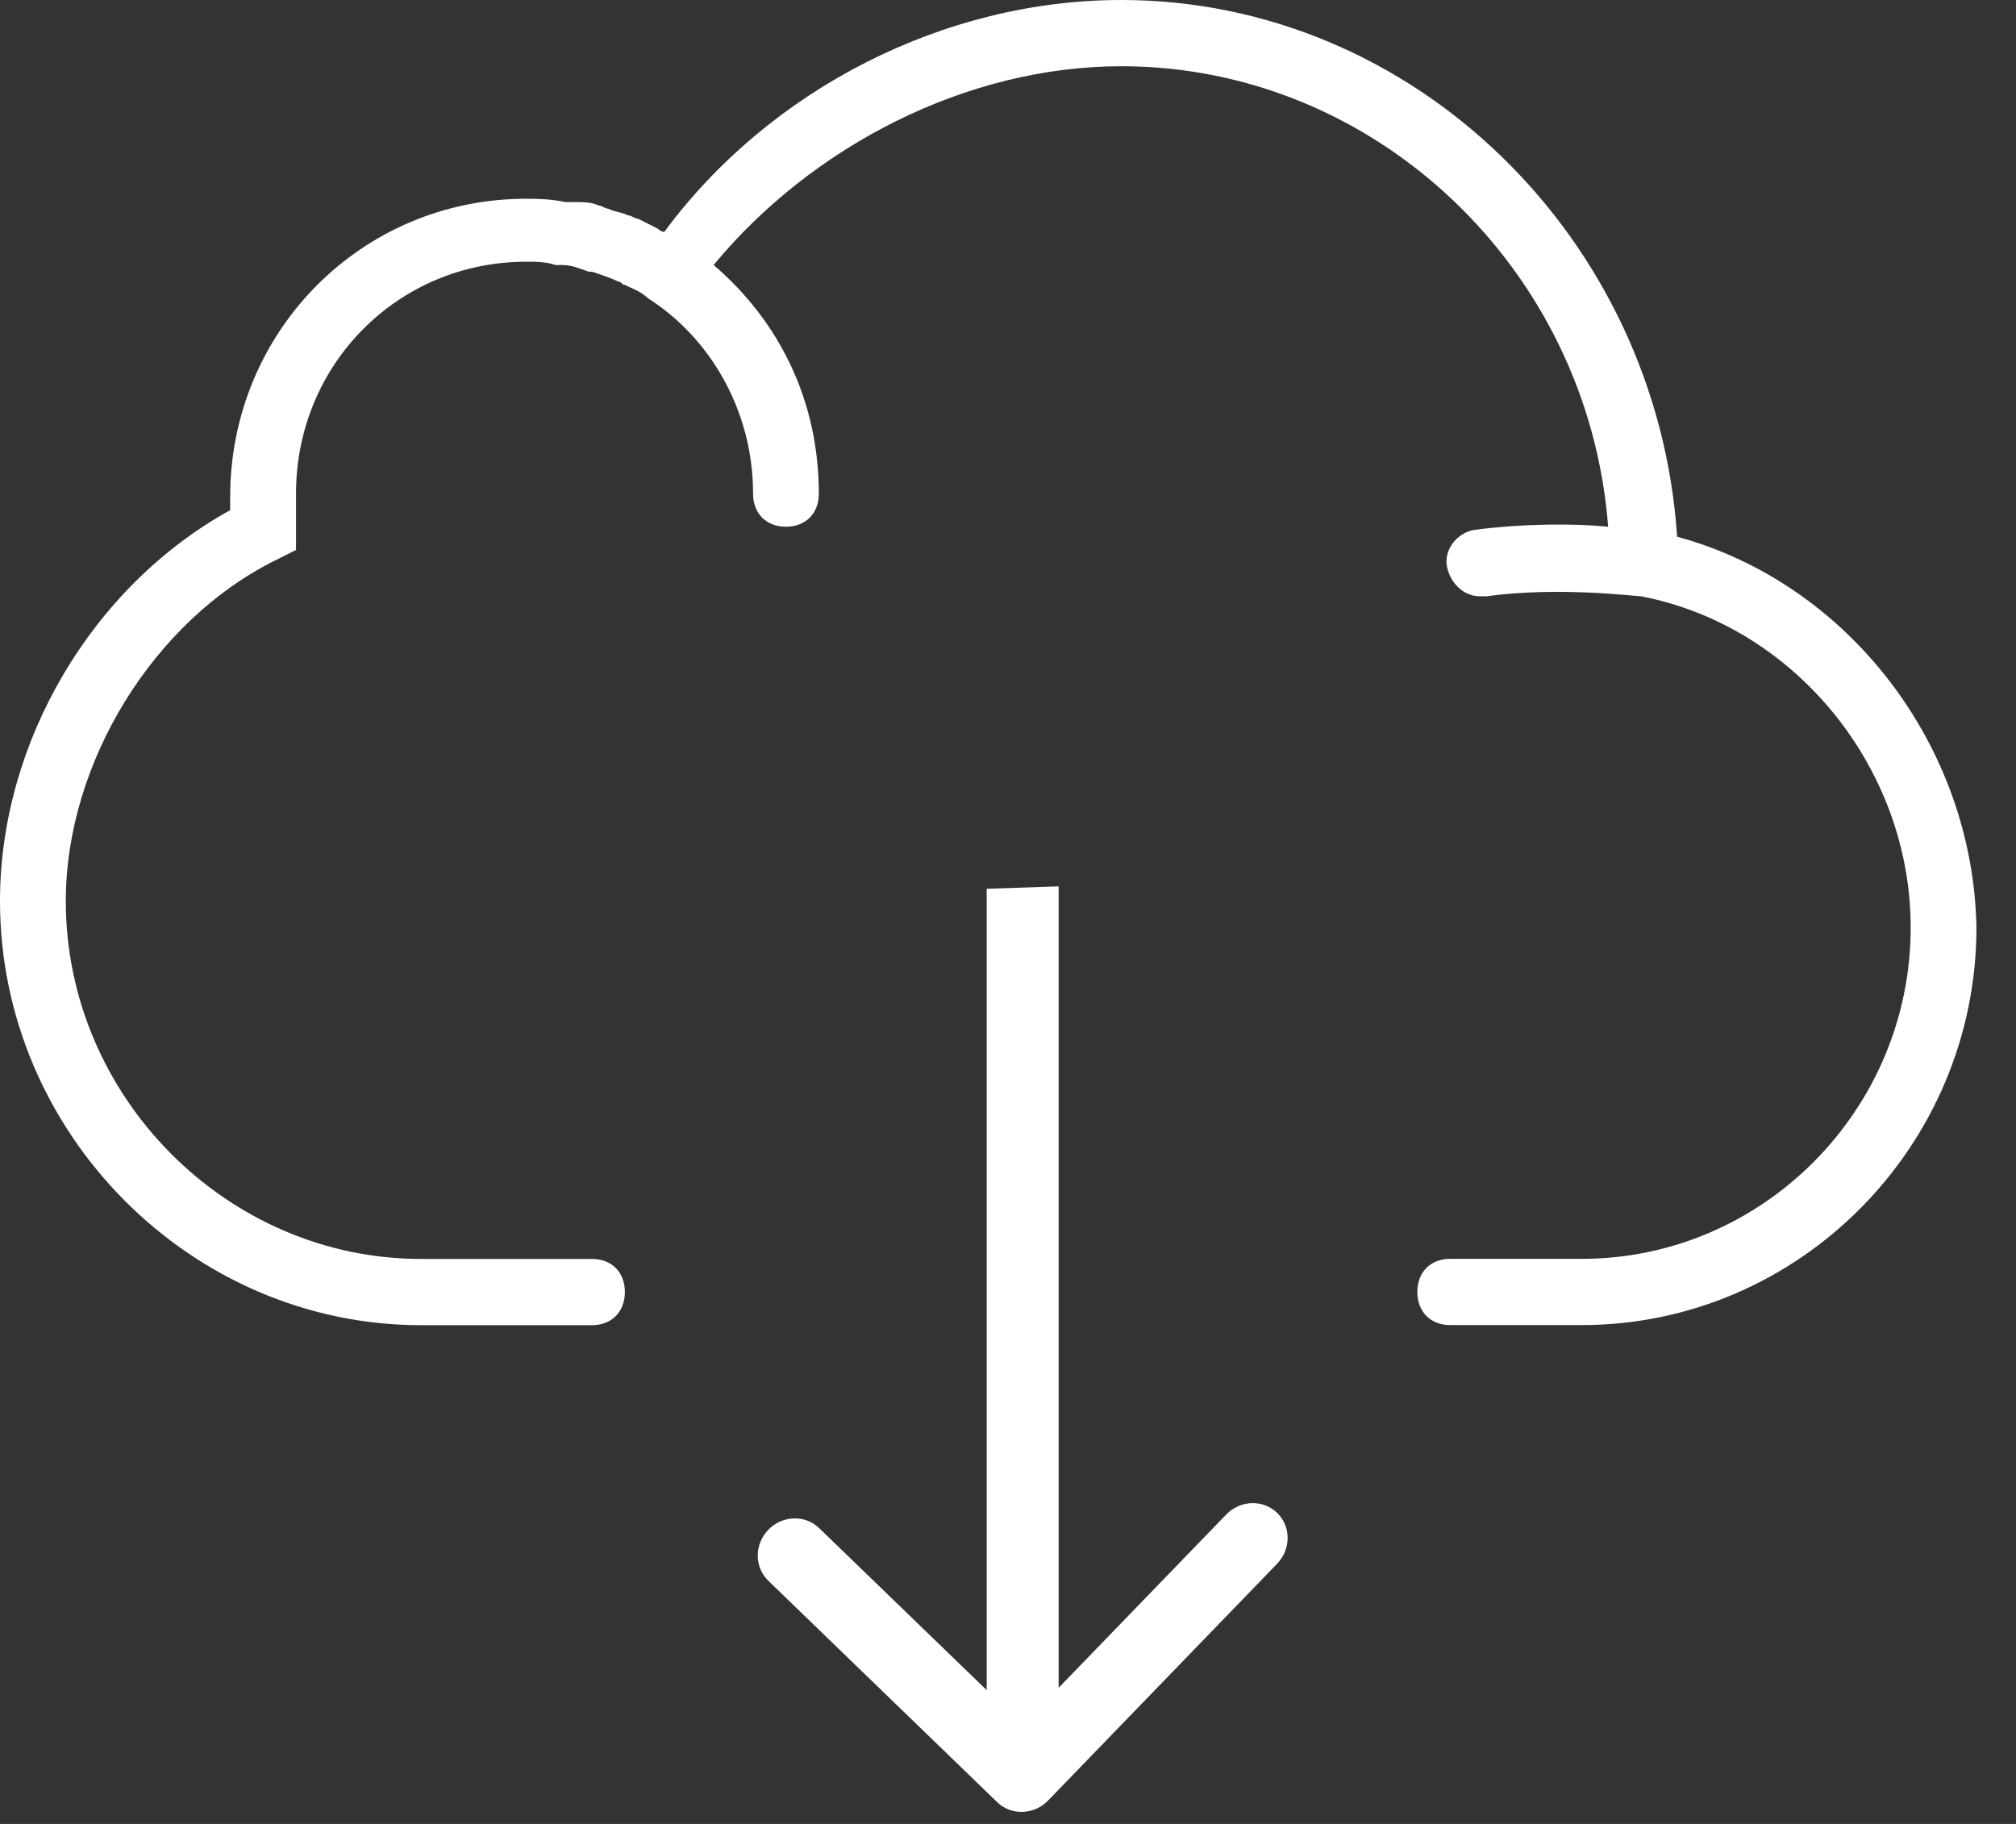 <?xml version="1.0" encoding="utf-8"?>
<!-- Generator: Adobe Illustrator 16.0.0, SVG Export Plug-In . SVG Version: 6.00 Build 0)  -->
<!DOCTYPE svg PUBLIC "-//W3C//DTD SVG 1.1//EN" "http://www.w3.org/Graphics/SVG/1.1/DTD/svg11.dtd">
<svg version="1.1" id="Layer_1" xmlns="http://www.w3.org/2000/svg" xmlns:xlink="http://www.w3.org/1999/xlink" x="0px" y="0px"
	 width="42px" height="38px" viewBox="0 0 42 38" enable-background="new 0 0 42 38" xml:space="preserve">
<rect x="0" y="0" width="42" height="38" fill="#333333" stroke="none"/>
<path fill="#FFFFFF" d="M34.94,11.182C34.529,4.97,29.459,0,23.361,0c-3.699,0-7.33,1.864-9.522,4.832
	c-0.068,0-0.137-0.069-0.137-0.069c-0.137-0.069-0.274-0.138-0.411-0.207c-0.068,0-0.137-0.069-0.206-0.069
	c-0.137-0.069-0.274-0.069-0.411-0.138c-0.068,0-0.137-0.069-0.206-0.069C12.332,4.21,12.126,4.21,11.989,4.21
	c-0.068,0-0.137,0-0.206,0c-0.342-0.069-0.617-0.069-0.822-0.069c-3.426,0-6.166,2.761-6.166,6.212c0,0.069,0,0.208,0,0.276
	C1.918,12.217,0,15.461,0,18.774c0,4.832,3.974,8.835,8.77,8.835h3.563c0.411,0,0.685-0.277,0.685-0.691s-0.274-0.689-0.685-0.689
	H8.77c-4.042,0-7.399-3.383-7.399-7.455c0-2.899,1.85-5.867,4.385-7.109l0.411-0.207v-0.414c0-0.069,0-0.138,0-0.276v-0.138v-0.138
	c0-0.069,0-0.138,0-0.207c0-2.692,2.124-4.832,4.796-4.832c0.205,0,0.411,0,0.616,0.069c0.069,0,0.137,0,0.137,0
	c0.206,0,0.342,0.069,0.548,0.138h0.069c0.206,0.069,0.411,0.138,0.548,0.207c0.069,0,0.069,0.069,0.137,0.069
	c0.137,0.069,0.342,0.138,0.479,0.276c1.302,0.828,2.192,2.347,2.192,4.072c0,0.414,0.274,0.69,0.685,0.69s0.685-0.276,0.685-0.69
	c0-1.933-0.822-3.589-2.192-4.763c2.055-2.484,5.275-4.141,8.495-4.141c5.275,0,9.729,4.21,10.141,9.594
	c-0.686-0.069-1.781-0.069-2.809,0.069c-0.344,0.069-0.617,0.414-0.549,0.759s0.343,0.621,0.686,0.621c0,0,0.068,0,0.137,0
	c1.508-0.207,3.083,0,3.22,0c3.22,0.621,5.618,3.589,5.618,6.902c0,3.796-3.083,6.902-6.852,6.902h-2.74
	c-0.411,0-0.686,0.275-0.686,0.689s0.274,0.691,0.686,0.691h2.74c4.521,0,8.222-3.729,8.222-8.283
	C41.106,15.53,38.503,12.148,34.94,11.182z"/>
<path fill="#FFFFFF" d="M20.775,37.547c0.293,0.283,0.768,0.268,1.061-0.035l4.77-4.932c0.293-0.303,0.293-0.777,0-1.061
	c-0.292-0.283-0.767-0.268-1.06,0.035l-4.24,4.384l-4.24-4.101c-0.293-0.283-0.768-0.268-1.06,0.035
	c-0.293,0.303-0.293,0.777,0,1.061L20.775,37.547z M20.556,18.517v18.506l1.499-0.049V18.467L20.556,18.517z"/>
</svg>

